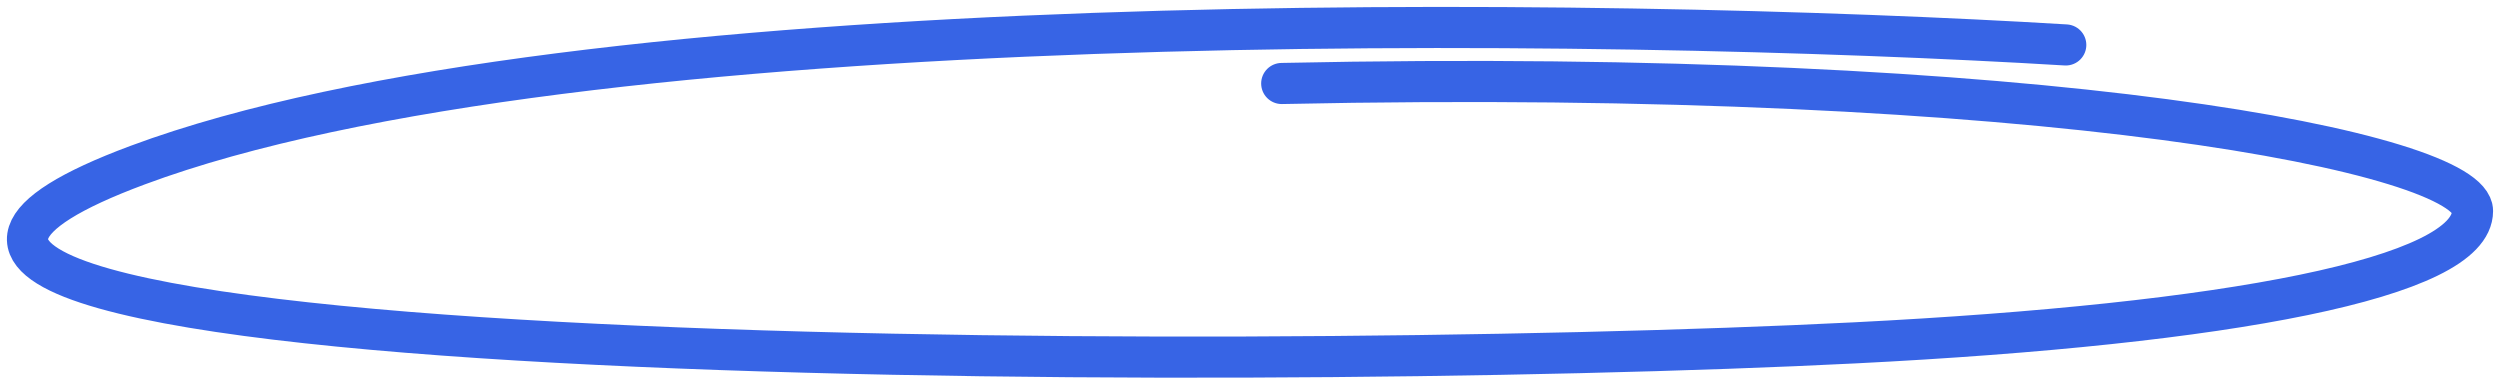 <?xml version="1.0" encoding="UTF-8"?> <svg xmlns="http://www.w3.org/2000/svg" width="273" height="42" viewBox="0 0 273 42" fill="none"> <path d="M225.582 4.908C175.328 1.864 62.86 0.228 15.025 18.035C-44.769 40.294 134.359 40.883 202.549 37.44C243.349 35.38 270 30.34 270 23.047C270 16.769 223.721 7.333 139.963 9.117" stroke="#3764E5" stroke-width="4.489" stroke-linecap="round"></path> </svg> 